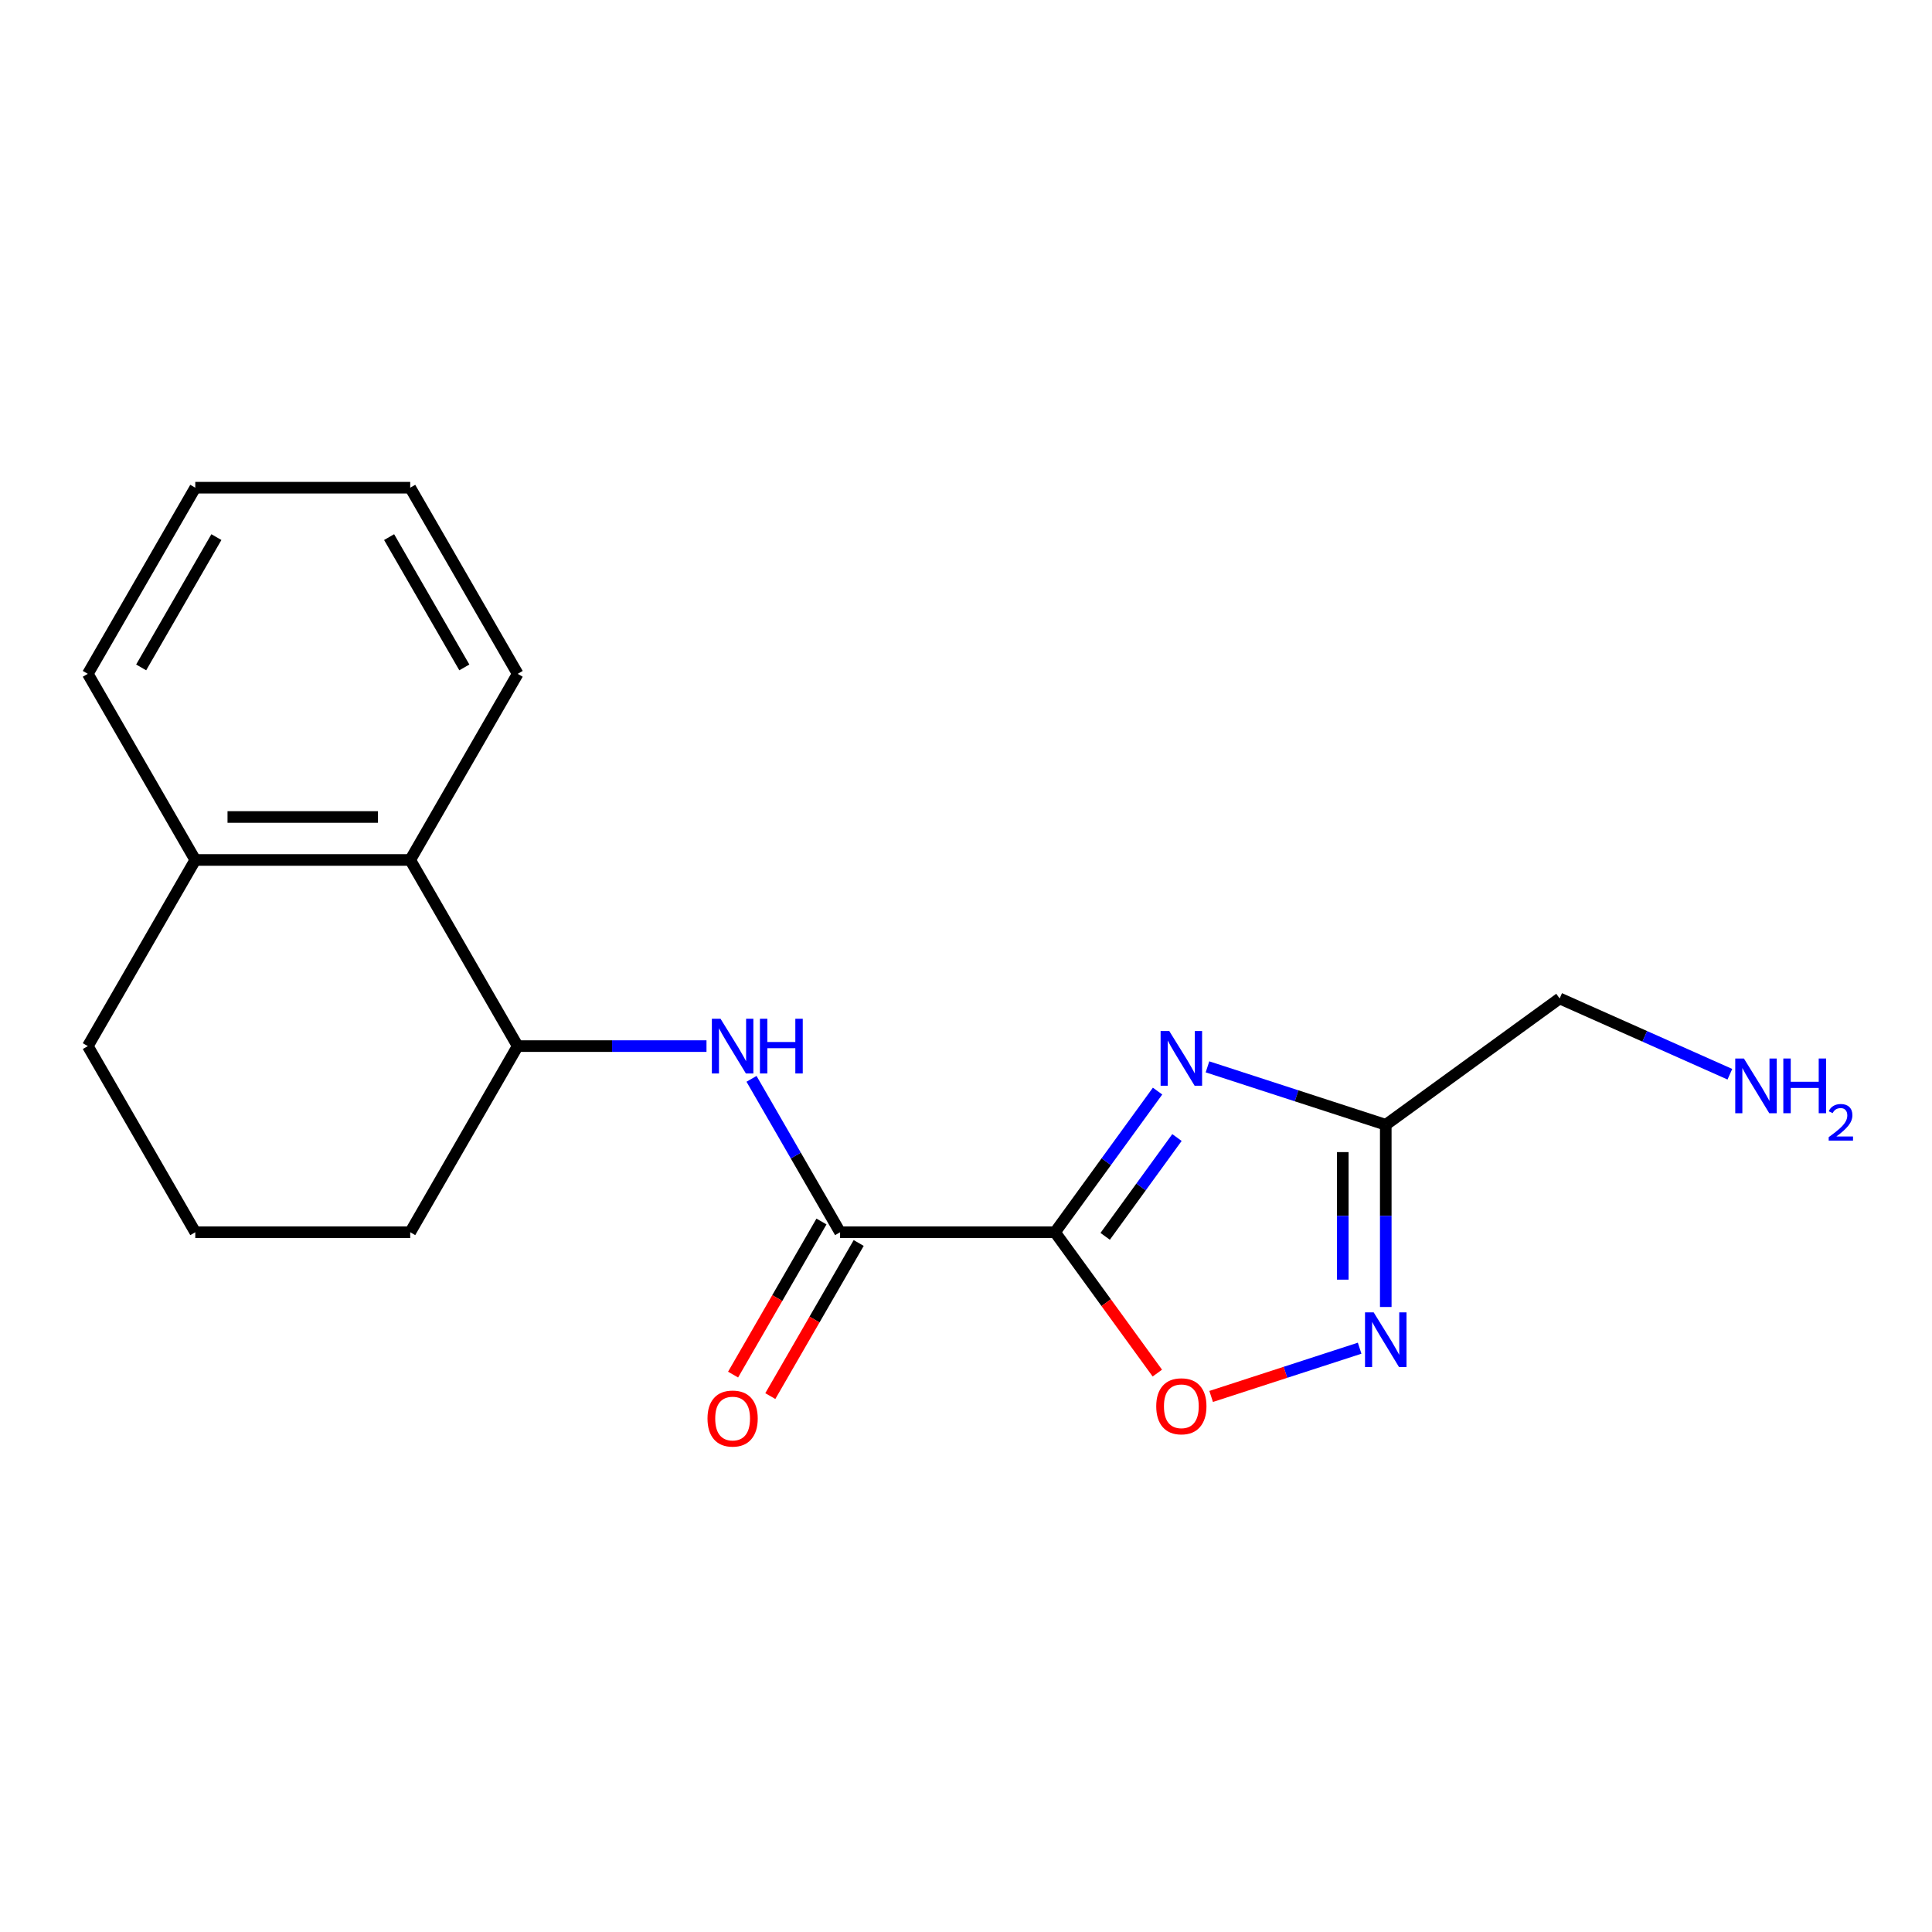 <?xml version='1.0' encoding='iso-8859-1'?>
<svg version='1.1' baseProfile='full'
              xmlns='http://www.w3.org/2000/svg'
                      xmlns:rdkit='http://www.rdkit.org/xml'
                      xmlns:xlink='http://www.w3.org/1999/xlink'
                  xml:space='preserve'
width='1000px' height='1000px' viewBox='0 0 1000 1000'>
<!-- END OF HEADER -->
<rect style='opacity:1.0;fill:#FFFFFF;stroke:none' width='1000' height='1000' x='0' y='0'> </rect>
<path class='bond-0' d='M 546.075,637.808 L 572.616,601.278' style='fill:none;fill-rule:evenodd;stroke:#000000;stroke-width:6px;stroke-linecap:butt;stroke-linejoin:miter;stroke-opacity:1' />
<path class='bond-0' d='M 572.616,601.278 L 599.157,564.747' style='fill:none;fill-rule:evenodd;stroke:#0000FF;stroke-width:6px;stroke-linecap:butt;stroke-linejoin:miter;stroke-opacity:1' />
<path class='bond-0' d='M 572.038,639.927 L 590.616,614.356' style='fill:none;fill-rule:evenodd;stroke:#000000;stroke-width:6px;stroke-linecap:butt;stroke-linejoin:miter;stroke-opacity:1' />
<path class='bond-0' d='M 590.616,614.356 L 609.195,588.785' style='fill:none;fill-rule:evenodd;stroke:#0000FF;stroke-width:6px;stroke-linecap:butt;stroke-linejoin:miter;stroke-opacity:1' />
<path class='bond-1' d='M 546.075,637.808 L 434.826,637.808' style='fill:none;fill-rule:evenodd;stroke:#000000;stroke-width:6px;stroke-linecap:butt;stroke-linejoin:miter;stroke-opacity:1' />
<path class='bond-4' d='M 546.075,637.808 L 572.558,674.259' style='fill:none;fill-rule:evenodd;stroke:#000000;stroke-width:6px;stroke-linecap:butt;stroke-linejoin:miter;stroke-opacity:1' />
<path class='bond-4' d='M 572.558,674.259 L 599.041,710.709' style='fill:none;fill-rule:evenodd;stroke:#FF0000;stroke-width:6px;stroke-linecap:butt;stroke-linejoin:miter;stroke-opacity:1' />
<path class='bond-2' d='M 624.987,552.199 L 671.128,567.192' style='fill:none;fill-rule:evenodd;stroke:#0000FF;stroke-width:6px;stroke-linecap:butt;stroke-linejoin:miter;stroke-opacity:1' />
<path class='bond-2' d='M 671.128,567.192 L 717.27,582.184' style='fill:none;fill-rule:evenodd;stroke:#000000;stroke-width:6px;stroke-linecap:butt;stroke-linejoin:miter;stroke-opacity:1' />
<path class='bond-5' d='M 434.826,637.808 L 411.904,598.107' style='fill:none;fill-rule:evenodd;stroke:#000000;stroke-width:6px;stroke-linecap:butt;stroke-linejoin:miter;stroke-opacity:1' />
<path class='bond-5' d='M 411.904,598.107 L 388.983,558.405' style='fill:none;fill-rule:evenodd;stroke:#0000FF;stroke-width:6px;stroke-linecap:butt;stroke-linejoin:miter;stroke-opacity:1' />
<path class='bond-8' d='M 425.192,632.246 L 402.316,671.868' style='fill:none;fill-rule:evenodd;stroke:#000000;stroke-width:6px;stroke-linecap:butt;stroke-linejoin:miter;stroke-opacity:1' />
<path class='bond-8' d='M 402.316,671.868 L 379.44,711.489' style='fill:none;fill-rule:evenodd;stroke:#FF0000;stroke-width:6px;stroke-linecap:butt;stroke-linejoin:miter;stroke-opacity:1' />
<path class='bond-8' d='M 444.46,643.371 L 421.585,682.992' style='fill:none;fill-rule:evenodd;stroke:#000000;stroke-width:6px;stroke-linecap:butt;stroke-linejoin:miter;stroke-opacity:1' />
<path class='bond-8' d='M 421.585,682.992 L 398.709,722.614' style='fill:none;fill-rule:evenodd;stroke:#FF0000;stroke-width:6px;stroke-linecap:butt;stroke-linejoin:miter;stroke-opacity:1' />
<path class='bond-10' d='M 717.27,582.184 L 807.272,516.793' style='fill:none;fill-rule:evenodd;stroke:#000000;stroke-width:6px;stroke-linecap:butt;stroke-linejoin:miter;stroke-opacity:1' />
<path class='bond-19' d='M 717.27,582.184 L 717.27,629.338' style='fill:none;fill-rule:evenodd;stroke:#000000;stroke-width:6px;stroke-linecap:butt;stroke-linejoin:miter;stroke-opacity:1' />
<path class='bond-19' d='M 717.27,629.338 L 717.27,676.492' style='fill:none;fill-rule:evenodd;stroke:#0000FF;stroke-width:6px;stroke-linecap:butt;stroke-linejoin:miter;stroke-opacity:1' />
<path class='bond-19' d='M 695.02,596.33 L 695.02,629.338' style='fill:none;fill-rule:evenodd;stroke:#000000;stroke-width:6px;stroke-linecap:butt;stroke-linejoin:miter;stroke-opacity:1' />
<path class='bond-19' d='M 695.02,629.338 L 695.02,662.346' style='fill:none;fill-rule:evenodd;stroke:#0000FF;stroke-width:6px;stroke-linecap:butt;stroke-linejoin:miter;stroke-opacity:1' />
<path class='bond-3' d='M 703.748,697.826 L 665.32,710.312' style='fill:none;fill-rule:evenodd;stroke:#0000FF;stroke-width:6px;stroke-linecap:butt;stroke-linejoin:miter;stroke-opacity:1' />
<path class='bond-3' d='M 665.32,710.312 L 626.891,722.799' style='fill:none;fill-rule:evenodd;stroke:#FF0000;stroke-width:6px;stroke-linecap:butt;stroke-linejoin:miter;stroke-opacity:1' />
<path class='bond-6' d='M 365.68,541.464 L 316.816,541.464' style='fill:none;fill-rule:evenodd;stroke:#0000FF;stroke-width:6px;stroke-linecap:butt;stroke-linejoin:miter;stroke-opacity:1' />
<path class='bond-6' d='M 316.816,541.464 L 267.953,541.464' style='fill:none;fill-rule:evenodd;stroke:#000000;stroke-width:6px;stroke-linecap:butt;stroke-linejoin:miter;stroke-opacity:1' />
<path class='bond-7' d='M 267.953,541.464 L 212.328,445.119' style='fill:none;fill-rule:evenodd;stroke:#000000;stroke-width:6px;stroke-linecap:butt;stroke-linejoin:miter;stroke-opacity:1' />
<path class='bond-12' d='M 267.953,541.464 L 212.328,637.808' style='fill:none;fill-rule:evenodd;stroke:#000000;stroke-width:6px;stroke-linecap:butt;stroke-linejoin:miter;stroke-opacity:1' />
<path class='bond-9' d='M 212.328,445.119 L 101.079,445.119' style='fill:none;fill-rule:evenodd;stroke:#000000;stroke-width:6px;stroke-linecap:butt;stroke-linejoin:miter;stroke-opacity:1' />
<path class='bond-9' d='M 195.641,422.87 L 117.766,422.87' style='fill:none;fill-rule:evenodd;stroke:#000000;stroke-width:6px;stroke-linecap:butt;stroke-linejoin:miter;stroke-opacity:1' />
<path class='bond-14' d='M 212.328,445.119 L 267.953,348.775' style='fill:none;fill-rule:evenodd;stroke:#000000;stroke-width:6px;stroke-linecap:butt;stroke-linejoin:miter;stroke-opacity:1' />
<path class='bond-16' d='M 101.079,445.119 L 45.455,348.775' style='fill:none;fill-rule:evenodd;stroke:#000000;stroke-width:6px;stroke-linecap:butt;stroke-linejoin:miter;stroke-opacity:1' />
<path class='bond-20' d='M 101.079,445.119 L 45.455,541.464' style='fill:none;fill-rule:evenodd;stroke:#000000;stroke-width:6px;stroke-linecap:butt;stroke-linejoin:miter;stroke-opacity:1' />
<path class='bond-11' d='M 807.272,516.793 L 851.327,536.408' style='fill:none;fill-rule:evenodd;stroke:#000000;stroke-width:6px;stroke-linecap:butt;stroke-linejoin:miter;stroke-opacity:1' />
<path class='bond-11' d='M 851.327,536.408 L 895.382,556.022' style='fill:none;fill-rule:evenodd;stroke:#0000FF;stroke-width:6px;stroke-linecap:butt;stroke-linejoin:miter;stroke-opacity:1' />
<path class='bond-13' d='M 212.328,637.808 L 101.079,637.808' style='fill:none;fill-rule:evenodd;stroke:#000000;stroke-width:6px;stroke-linecap:butt;stroke-linejoin:miter;stroke-opacity:1' />
<path class='bond-15' d='M 101.079,637.808 L 45.455,541.464' style='fill:none;fill-rule:evenodd;stroke:#000000;stroke-width:6px;stroke-linecap:butt;stroke-linejoin:miter;stroke-opacity:1' />
<path class='bond-17' d='M 267.953,348.775 L 212.328,252.431' style='fill:none;fill-rule:evenodd;stroke:#000000;stroke-width:6px;stroke-linecap:butt;stroke-linejoin:miter;stroke-opacity:1' />
<path class='bond-17' d='M 240.34,345.448 L 201.403,278.007' style='fill:none;fill-rule:evenodd;stroke:#000000;stroke-width:6px;stroke-linecap:butt;stroke-linejoin:miter;stroke-opacity:1' />
<path class='bond-21' d='M 45.455,348.775 L 101.079,252.431' style='fill:none;fill-rule:evenodd;stroke:#000000;stroke-width:6px;stroke-linecap:butt;stroke-linejoin:miter;stroke-opacity:1' />
<path class='bond-21' d='M 73.067,345.448 L 112.004,278.007' style='fill:none;fill-rule:evenodd;stroke:#000000;stroke-width:6px;stroke-linecap:butt;stroke-linejoin:miter;stroke-opacity:1' />
<path class='bond-18' d='M 212.328,252.431 L 101.079,252.431' style='fill:none;fill-rule:evenodd;stroke:#000000;stroke-width:6px;stroke-linecap:butt;stroke-linejoin:miter;stroke-opacity:1' />
<path  class='atom-1' d='M 605.206 533.646
L 614.486 548.646
Q 615.406 550.126, 616.886 552.806
Q 618.366 555.486, 618.446 555.646
L 618.446 533.646
L 622.206 533.646
L 622.206 561.966
L 618.326 561.966
L 608.366 545.566
Q 607.206 543.646, 605.966 541.446
Q 604.766 539.246, 604.406 538.566
L 604.406 561.966
L 600.726 561.966
L 600.726 533.646
L 605.206 533.646
' fill='#0000FF'/>
<path  class='atom-4' d='M 711.01 679.273
L 720.29 694.273
Q 721.21 695.753, 722.69 698.433
Q 724.17 701.113, 724.25 701.273
L 724.25 679.273
L 728.01 679.273
L 728.01 707.593
L 724.13 707.593
L 714.17 691.193
Q 713.01 689.273, 711.77 687.073
Q 710.57 684.873, 710.21 684.193
L 710.21 707.593
L 706.53 707.593
L 706.53 679.273
L 711.01 679.273
' fill='#0000FF'/>
<path  class='atom-5' d='M 598.466 727.891
Q 598.466 721.091, 601.826 717.291
Q 605.186 713.491, 611.466 713.491
Q 617.746 713.491, 621.106 717.291
Q 624.466 721.091, 624.466 727.891
Q 624.466 734.771, 621.066 738.691
Q 617.666 742.571, 611.466 742.571
Q 605.226 742.571, 601.826 738.691
Q 598.466 734.811, 598.466 727.891
M 611.466 739.371
Q 615.786 739.371, 618.106 736.491
Q 620.466 733.571, 620.466 727.891
Q 620.466 722.331, 618.106 719.531
Q 615.786 716.691, 611.466 716.691
Q 607.146 716.691, 604.786 719.491
Q 602.466 722.291, 602.466 727.891
Q 602.466 733.611, 604.786 736.491
Q 607.146 739.371, 611.466 739.371
' fill='#FF0000'/>
<path  class='atom-6' d='M 372.942 527.304
L 382.222 542.304
Q 383.142 543.784, 384.622 546.464
Q 386.102 549.144, 386.182 549.304
L 386.182 527.304
L 389.942 527.304
L 389.942 555.624
L 386.062 555.624
L 376.102 539.224
Q 374.942 537.304, 373.702 535.104
Q 372.502 532.904, 372.142 532.224
L 372.142 555.624
L 368.462 555.624
L 368.462 527.304
L 372.942 527.304
' fill='#0000FF'/>
<path  class='atom-6' d='M 393.342 527.304
L 397.182 527.304
L 397.182 539.344
L 411.662 539.344
L 411.662 527.304
L 415.502 527.304
L 415.502 555.624
L 411.662 555.624
L 411.662 542.544
L 397.182 542.544
L 397.182 555.624
L 393.342 555.624
L 393.342 527.304
' fill='#0000FF'/>
<path  class='atom-9' d='M 366.202 734.233
Q 366.202 727.433, 369.562 723.633
Q 372.922 719.833, 379.202 719.833
Q 385.482 719.833, 388.842 723.633
Q 392.202 727.433, 392.202 734.233
Q 392.202 741.113, 388.802 745.033
Q 385.402 748.913, 379.202 748.913
Q 372.962 748.913, 369.562 745.033
Q 366.202 741.153, 366.202 734.233
M 379.202 745.713
Q 383.522 745.713, 385.842 742.833
Q 388.202 739.913, 388.202 734.233
Q 388.202 728.673, 385.842 725.873
Q 383.522 723.033, 379.202 723.033
Q 374.882 723.033, 372.522 725.833
Q 370.202 728.633, 370.202 734.233
Q 370.202 739.953, 372.522 742.833
Q 374.882 745.713, 379.202 745.713
' fill='#FF0000'/>
<path  class='atom-12' d='M 902.643 547.882
L 911.923 562.882
Q 912.843 564.362, 914.323 567.042
Q 915.803 569.722, 915.883 569.882
L 915.883 547.882
L 919.643 547.882
L 919.643 576.202
L 915.763 576.202
L 905.803 559.802
Q 904.643 557.882, 903.403 555.682
Q 902.203 553.482, 901.843 552.802
L 901.843 576.202
L 898.163 576.202
L 898.163 547.882
L 902.643 547.882
' fill='#0000FF'/>
<path  class='atom-12' d='M 923.043 547.882
L 926.883 547.882
L 926.883 559.922
L 941.363 559.922
L 941.363 547.882
L 945.203 547.882
L 945.203 576.202
L 941.363 576.202
L 941.363 563.122
L 926.883 563.122
L 926.883 576.202
L 923.043 576.202
L 923.043 547.882
' fill='#0000FF'/>
<path  class='atom-12' d='M 946.576 575.209
Q 947.262 573.44, 948.899 572.463
Q 950.536 571.46, 952.806 571.46
Q 955.631 571.46, 957.215 572.991
Q 958.799 574.522, 958.799 577.242
Q 958.799 580.014, 956.74 582.601
Q 954.707 585.188, 950.483 588.25
L 959.116 588.25
L 959.116 590.362
L 946.523 590.362
L 946.523 588.594
Q 950.008 586.112, 952.067 584.264
Q 954.153 582.416, 955.156 580.753
Q 956.159 579.09, 956.159 577.374
Q 956.159 575.578, 955.261 574.575
Q 954.364 573.572, 952.806 573.572
Q 951.301 573.572, 950.298 574.179
Q 949.295 574.786, 948.582 576.133
L 946.576 575.209
' fill='#0000FF'/>
</svg>
